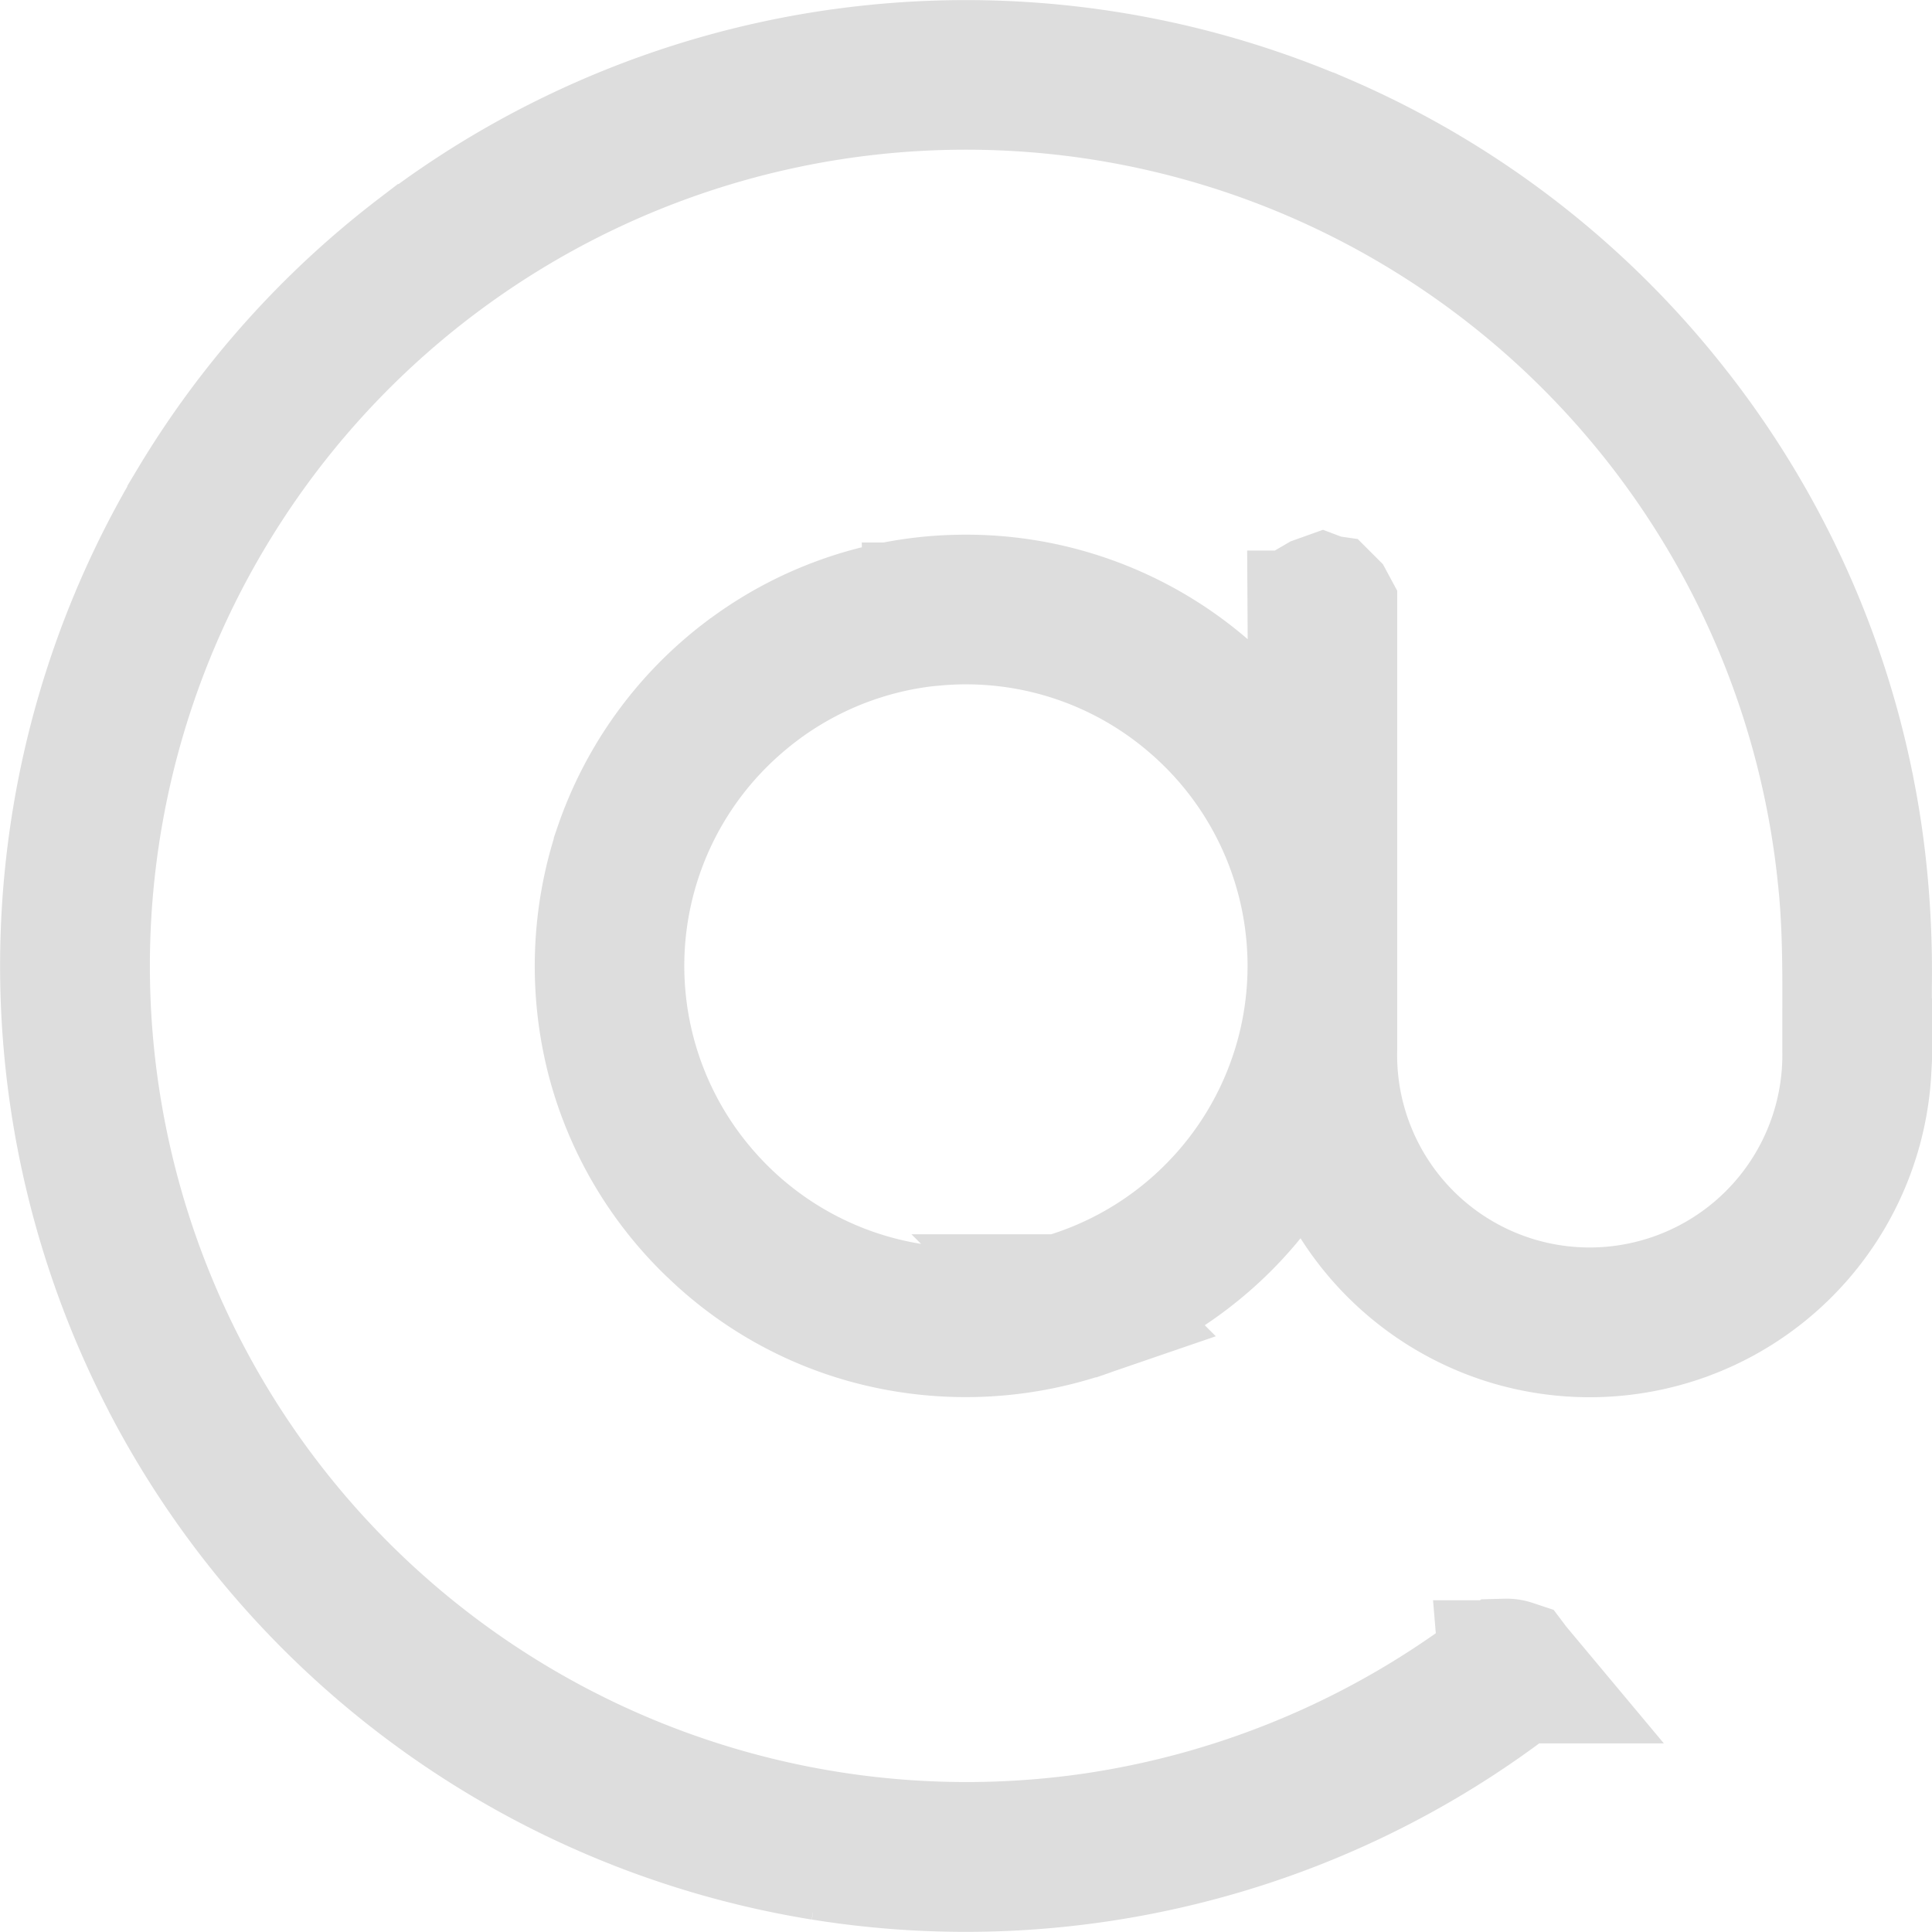 <svg xmlns="http://www.w3.org/2000/svg" width="18" height="18" fill="none"><path fill="#DDD" stroke="#DDD" stroke-width="1.333" d="M7.798.754H7.8a8.34 8.34 0 0 1 4.483.587h.002a8.3 8.3 0 0 1 3.321 2.58l.002.002a8.3 8.3 0 0 1 1.55 3.378v.002c.125.597.18 1.213.175 1.831-.002.127 0 .239 0 .345 0 .167.002.319-.005.487a2.52 2.52 0 0 1-.626 1.532l-.002.002c-.28.318-.642.563-1.04.704l-.002.001a2.53 2.53 0 0 1-1.556.045l-.004-.001a2.53 2.53 0 0 1-1.417-1.067l-.495-.785-.586.719c-.39.48-.915.848-1.497 1.05h-.002a3.4 3.4 0 0 1-1.966.073 3.3 3.3 0 0 1-1.47-.835L6.66 11.4a3.34 3.34 0 0 1-.9-1.536H5.76a3.4 3.4 0 0 1 .066-1.946v-.001a3.36 3.36 0 0 1 1.149-1.59l.002-.001a3.33 3.33 0 0 1 1.902-.676h.008a3.35 3.35 0 0 1 2.3.808l1.078.936.026-1.427-.001-.171a2 2 0 0 1 .002-.133l.002-.005.012-.007.014-.005.008.003.007.001.009.009.007.013v4.095a2.46 2.46 0 0 0 3.212 2.404 2.46 2.46 0 0 0 1.709-2.378V9.45c.001-.407.003-.86-.046-1.3a8.28 8.28 0 0 0-5.491-6.956 8.267 8.267 0 0 0-9.696 3.34 8.27 8.27 0 0 0 .193 9.218 8.28 8.28 0 0 0 8 3.426 8.3 8.3 0 0 0 3.802-1.617.1.1 0 0 1 .034.005l.003.004.005.006a.1.1 0 0 1-.003.034 8.3 8.3 0 0 1-3.043 1.471 8.35 8.35 0 0 1-3.36.145h-.001a8.332 8.332 0 0 1-6.041-4.34l-.001-.003a8.34 8.34 0 0 1-.953-4.216v-.001a8.34 8.34 0 0 1 1.179-3.953v-.002a8.3 8.3 0 0 1 2.08-2.33h.002A8.34 8.34 0 0 1 7.798.754Zm4.553 4.913v.001Zm-3.637.054a3.28 3.28 0 0 0-1.873.797 3.285 3.285 0 0 0-.301 4.665 3.287 3.287 0 0 0 4.772.155 3.286 3.286 0 0 0-.182-4.844 3.28 3.28 0 0 0-2.416-.772Z"/></svg>